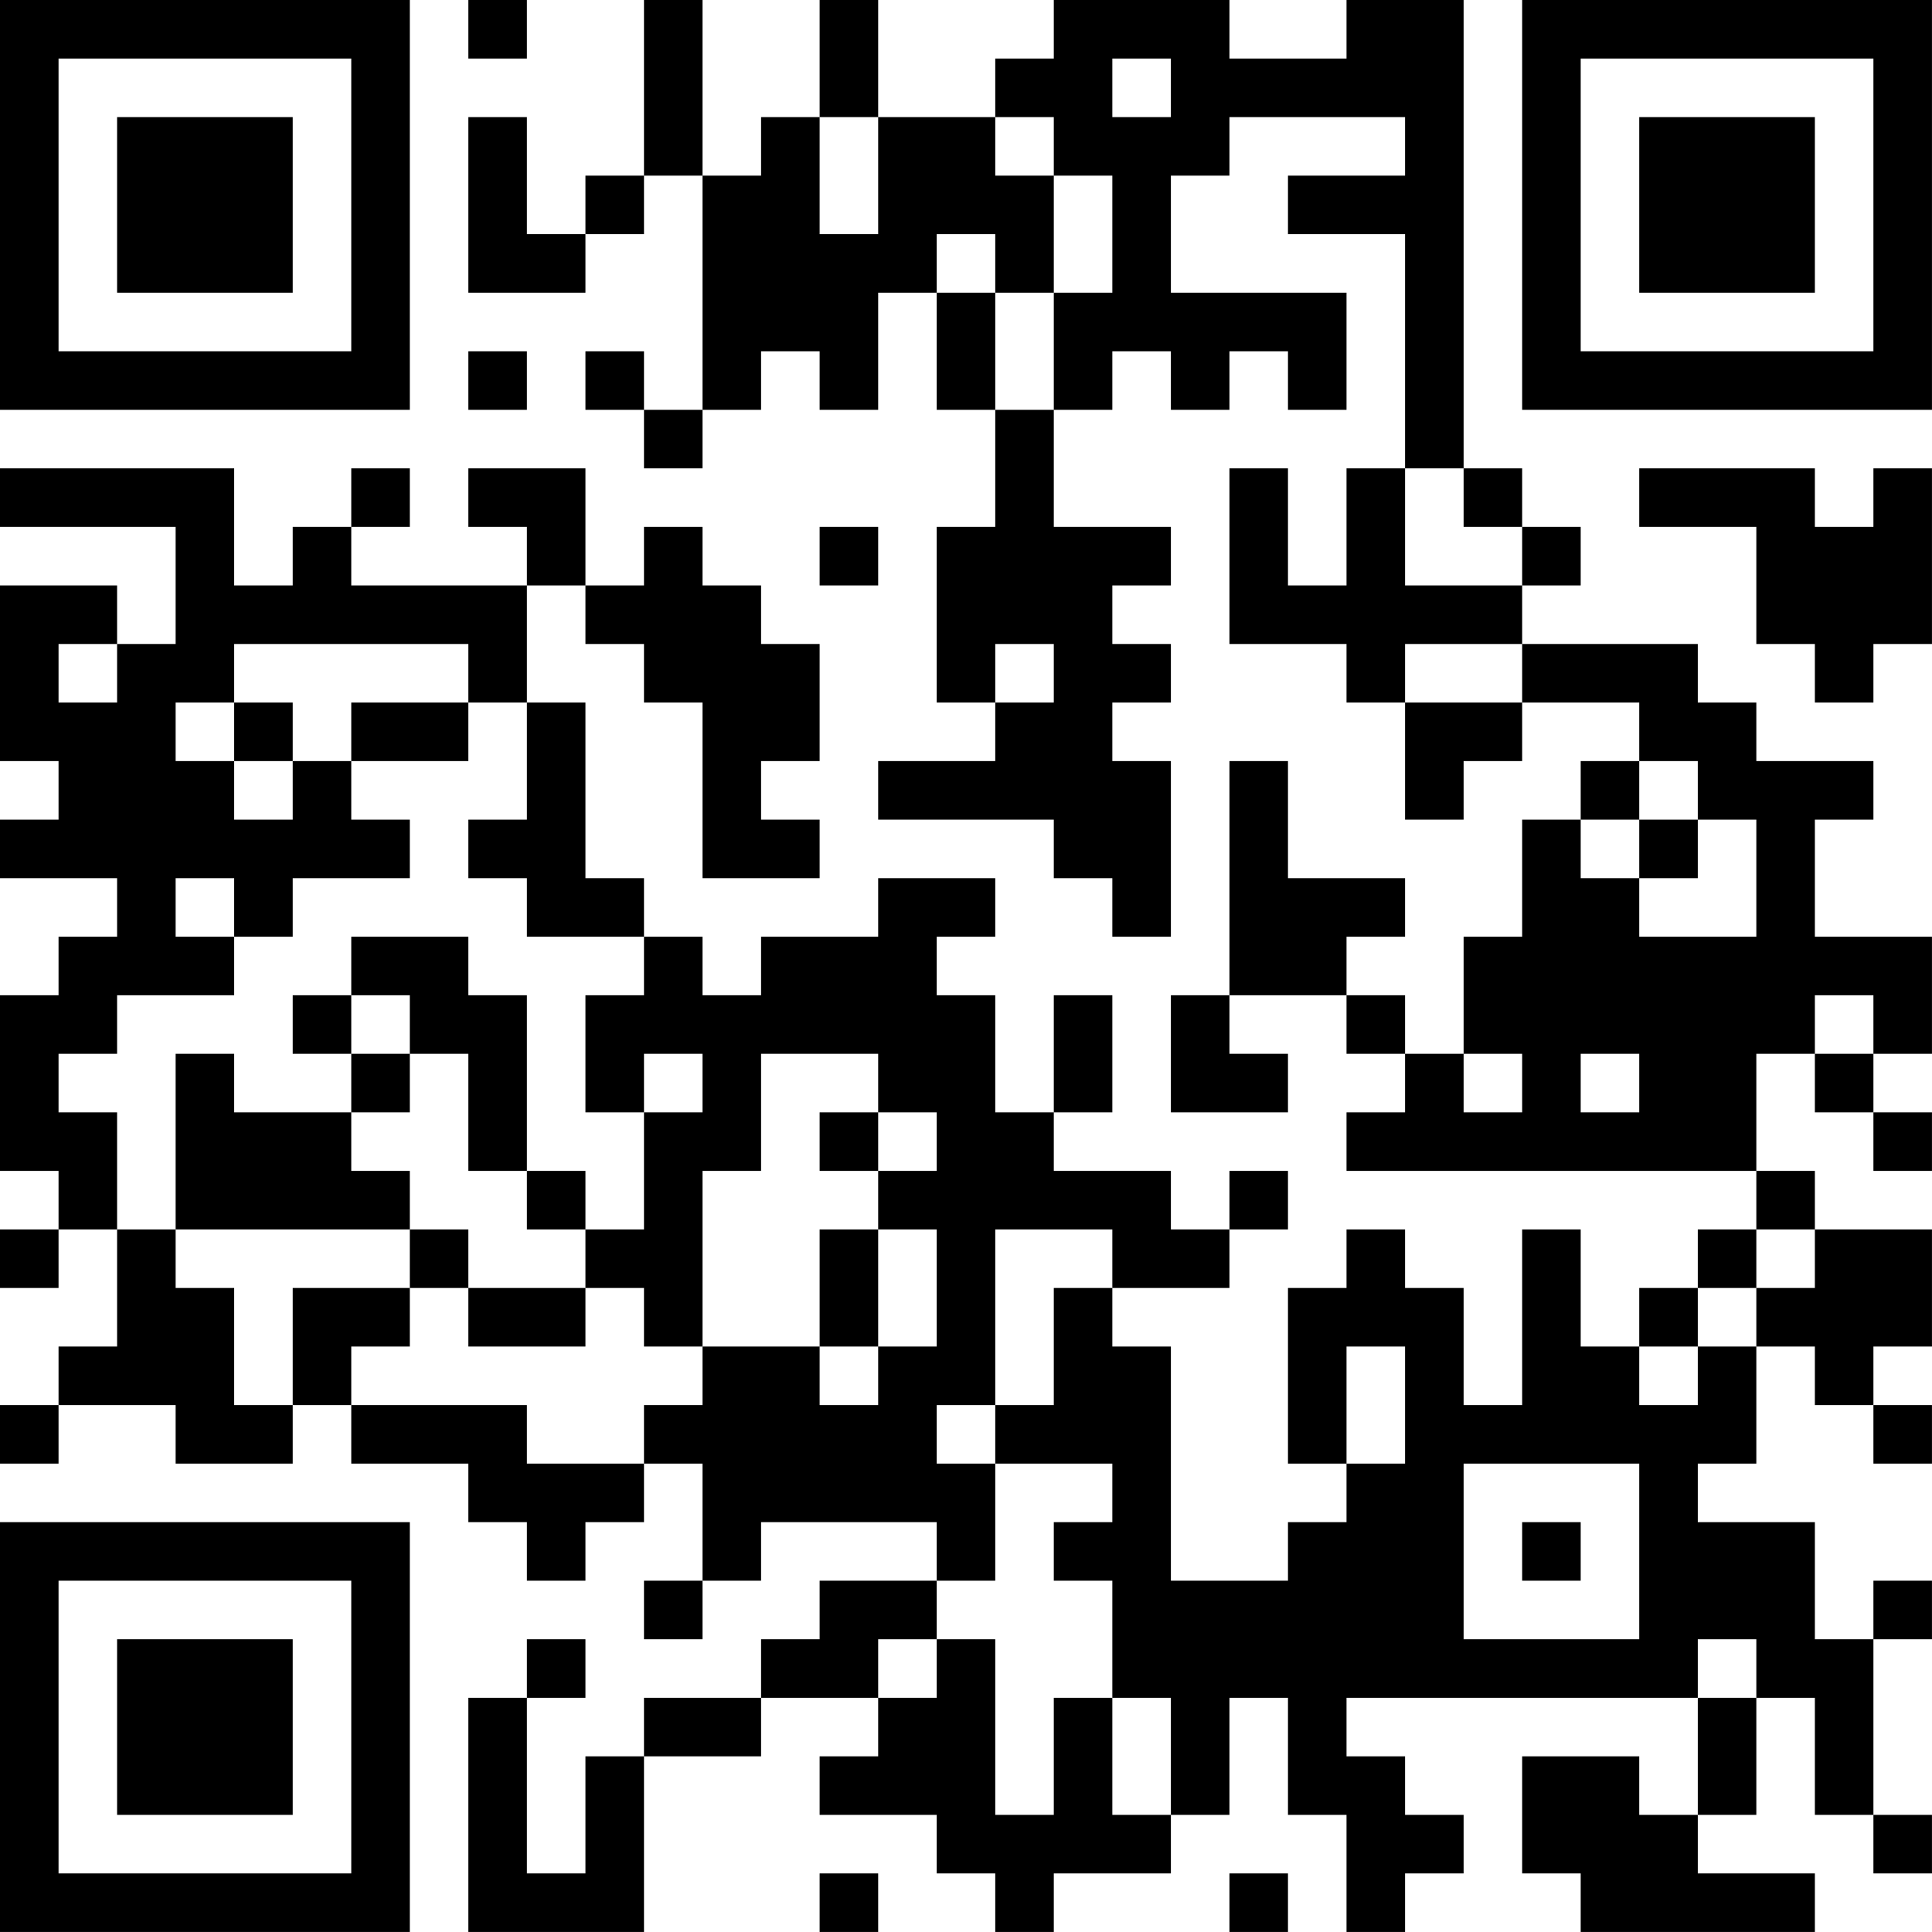 <?xml version="1.0" encoding="UTF-8"?>
<svg xmlns="http://www.w3.org/2000/svg" version="1.1" width="400" height="400" viewBox="0 0 400 400"><rect x="0" y="0" width="400" height="400" fill="#ffffff"/><g transform="scale(12.121)"><g transform="translate(0,0)"><path fill-rule="evenodd" d="M8 0L8 1L9 1L9 0ZM11 0L11 3L10 3L10 4L9 4L9 2L8 2L8 5L10 5L10 4L11 4L11 3L12 3L12 7L11 7L11 6L10 6L10 7L11 7L11 8L12 8L12 7L13 7L13 6L14 6L14 7L15 7L15 5L16 5L16 7L17 7L17 9L16 9L16 12L17 12L17 13L15 13L15 14L18 14L18 15L19 15L19 16L20 16L20 13L19 13L19 12L20 12L20 11L19 11L19 10L20 10L20 9L18 9L18 7L19 7L19 6L20 6L20 7L21 7L21 6L22 6L22 7L23 7L23 5L20 5L20 3L21 3L21 2L24 2L24 3L22 3L22 4L24 4L24 8L23 8L23 10L22 10L22 8L21 8L21 11L23 11L23 12L24 12L24 14L25 14L25 13L26 13L26 12L28 12L28 13L27 13L27 14L26 14L26 16L25 16L25 18L24 18L24 17L23 17L23 16L24 16L24 15L22 15L22 13L21 13L21 17L20 17L20 19L22 19L22 18L21 18L21 17L23 17L23 18L24 18L24 19L23 19L23 20L30 20L30 21L29 21L29 22L28 22L28 23L27 23L27 21L26 21L26 24L25 24L25 22L24 22L24 21L23 21L23 22L22 22L22 25L23 25L23 26L22 26L22 27L20 27L20 23L19 23L19 22L21 22L21 21L22 21L22 20L21 20L21 21L20 21L20 20L18 20L18 19L19 19L19 17L18 17L18 19L17 19L17 17L16 17L16 16L17 16L17 15L15 15L15 16L13 16L13 17L12 17L12 16L11 16L11 15L10 15L10 12L9 12L9 10L10 10L10 11L11 11L11 12L12 12L12 15L14 15L14 14L13 14L13 13L14 13L14 11L13 11L13 10L12 10L12 9L11 9L11 10L10 10L10 8L8 8L8 9L9 9L9 10L6 10L6 9L7 9L7 8L6 8L6 9L5 9L5 10L4 10L4 8L0 8L0 9L3 9L3 11L2 11L2 10L0 10L0 13L1 13L1 14L0 14L0 15L2 15L2 16L1 16L1 17L0 17L0 20L1 20L1 21L0 21L0 22L1 22L1 21L2 21L2 23L1 23L1 24L0 24L0 25L1 25L1 24L3 24L3 25L5 25L5 24L6 24L6 25L8 25L8 26L9 26L9 27L10 27L10 26L11 26L11 25L12 25L12 27L11 27L11 28L12 28L12 27L13 27L13 26L16 26L16 27L14 27L14 28L13 28L13 29L11 29L11 30L10 30L10 32L9 32L9 29L10 29L10 28L9 28L9 29L8 29L8 33L11 33L11 30L13 30L13 29L15 29L15 30L14 30L14 31L16 31L16 32L17 32L17 33L18 33L18 32L20 32L20 31L21 31L21 29L22 29L22 31L23 31L23 33L24 33L24 32L25 32L25 31L24 31L24 30L23 30L23 29L29 29L29 31L28 31L28 30L26 30L26 32L27 32L27 33L31 33L31 32L29 32L29 31L30 31L30 29L31 29L31 31L32 31L32 32L33 32L33 31L32 31L32 28L33 28L33 27L32 27L32 28L31 28L31 26L29 26L29 25L30 25L30 23L31 23L31 24L32 24L32 25L33 25L33 24L32 24L32 23L33 23L33 21L31 21L31 20L30 20L30 18L31 18L31 19L32 19L32 20L33 20L33 19L32 19L32 18L33 18L33 16L31 16L31 14L32 14L32 13L30 13L30 12L29 12L29 11L26 11L26 10L27 10L27 9L26 9L26 8L25 8L25 0L23 0L23 1L21 1L21 0L18 0L18 1L17 1L17 2L15 2L15 0L14 0L14 2L13 2L13 3L12 3L12 0ZM19 1L19 2L20 2L20 1ZM14 2L14 4L15 4L15 2ZM17 2L17 3L18 3L18 5L17 5L17 4L16 4L16 5L17 5L17 7L18 7L18 5L19 5L19 3L18 3L18 2ZM8 6L8 7L9 7L9 6ZM24 8L24 10L26 10L26 9L25 9L25 8ZM28 8L28 9L30 9L30 11L31 11L31 12L32 12L32 11L33 11L33 8L32 8L32 9L31 9L31 8ZM14 9L14 10L15 10L15 9ZM1 11L1 12L2 12L2 11ZM4 11L4 12L3 12L3 13L4 13L4 14L5 14L5 13L6 13L6 14L7 14L7 15L5 15L5 16L4 16L4 15L3 15L3 16L4 16L4 17L2 17L2 18L1 18L1 19L2 19L2 21L3 21L3 22L4 22L4 24L5 24L5 22L7 22L7 23L6 23L6 24L9 24L9 25L11 25L11 24L12 24L12 23L14 23L14 24L15 24L15 23L16 23L16 21L15 21L15 20L16 20L16 19L15 19L15 18L13 18L13 20L12 20L12 23L11 23L11 22L10 22L10 21L11 21L11 19L12 19L12 18L11 18L11 19L10 19L10 17L11 17L11 16L9 16L9 15L8 15L8 14L9 14L9 12L8 12L8 11ZM17 11L17 12L18 12L18 11ZM24 11L24 12L26 12L26 11ZM4 12L4 13L5 13L5 12ZM6 12L6 13L8 13L8 12ZM28 13L28 14L27 14L27 15L28 15L28 16L30 16L30 14L29 14L29 13ZM28 14L28 15L29 15L29 14ZM6 16L6 17L5 17L5 18L6 18L6 19L4 19L4 18L3 18L3 21L7 21L7 22L8 22L8 23L10 23L10 22L8 22L8 21L7 21L7 20L6 20L6 19L7 19L7 18L8 18L8 20L9 20L9 21L10 21L10 20L9 20L9 17L8 17L8 16ZM6 17L6 18L7 18L7 17ZM31 17L31 18L32 18L32 17ZM25 18L25 19L26 19L26 18ZM27 18L27 19L28 19L28 18ZM14 19L14 20L15 20L15 19ZM14 21L14 23L15 23L15 21ZM17 21L17 24L16 24L16 25L17 25L17 27L16 27L16 28L15 28L15 29L16 29L16 28L17 28L17 31L18 31L18 29L19 29L19 31L20 31L20 29L19 29L19 27L18 27L18 26L19 26L19 25L17 25L17 24L18 24L18 22L19 22L19 21ZM30 21L30 22L29 22L29 23L28 23L28 24L29 24L29 23L30 23L30 22L31 22L31 21ZM23 23L23 25L24 25L24 23ZM25 25L25 28L28 28L28 25ZM26 26L26 27L27 27L27 26ZM29 28L29 29L30 29L30 28ZM14 32L14 33L15 33L15 32ZM21 32L21 33L22 33L22 32ZM0 0L0 7L7 7L7 0ZM1 1L1 6L6 6L6 1ZM2 2L2 5L5 5L5 2ZM26 0L26 7L33 7L33 0ZM27 1L27 6L32 6L32 1ZM28 2L28 5L31 5L31 2ZM0 26L0 33L7 33L7 26ZM1 27L1 32L6 32L6 27ZM2 28L2 31L5 31L5 28Z" fill="#000000"/></g></g></svg>
